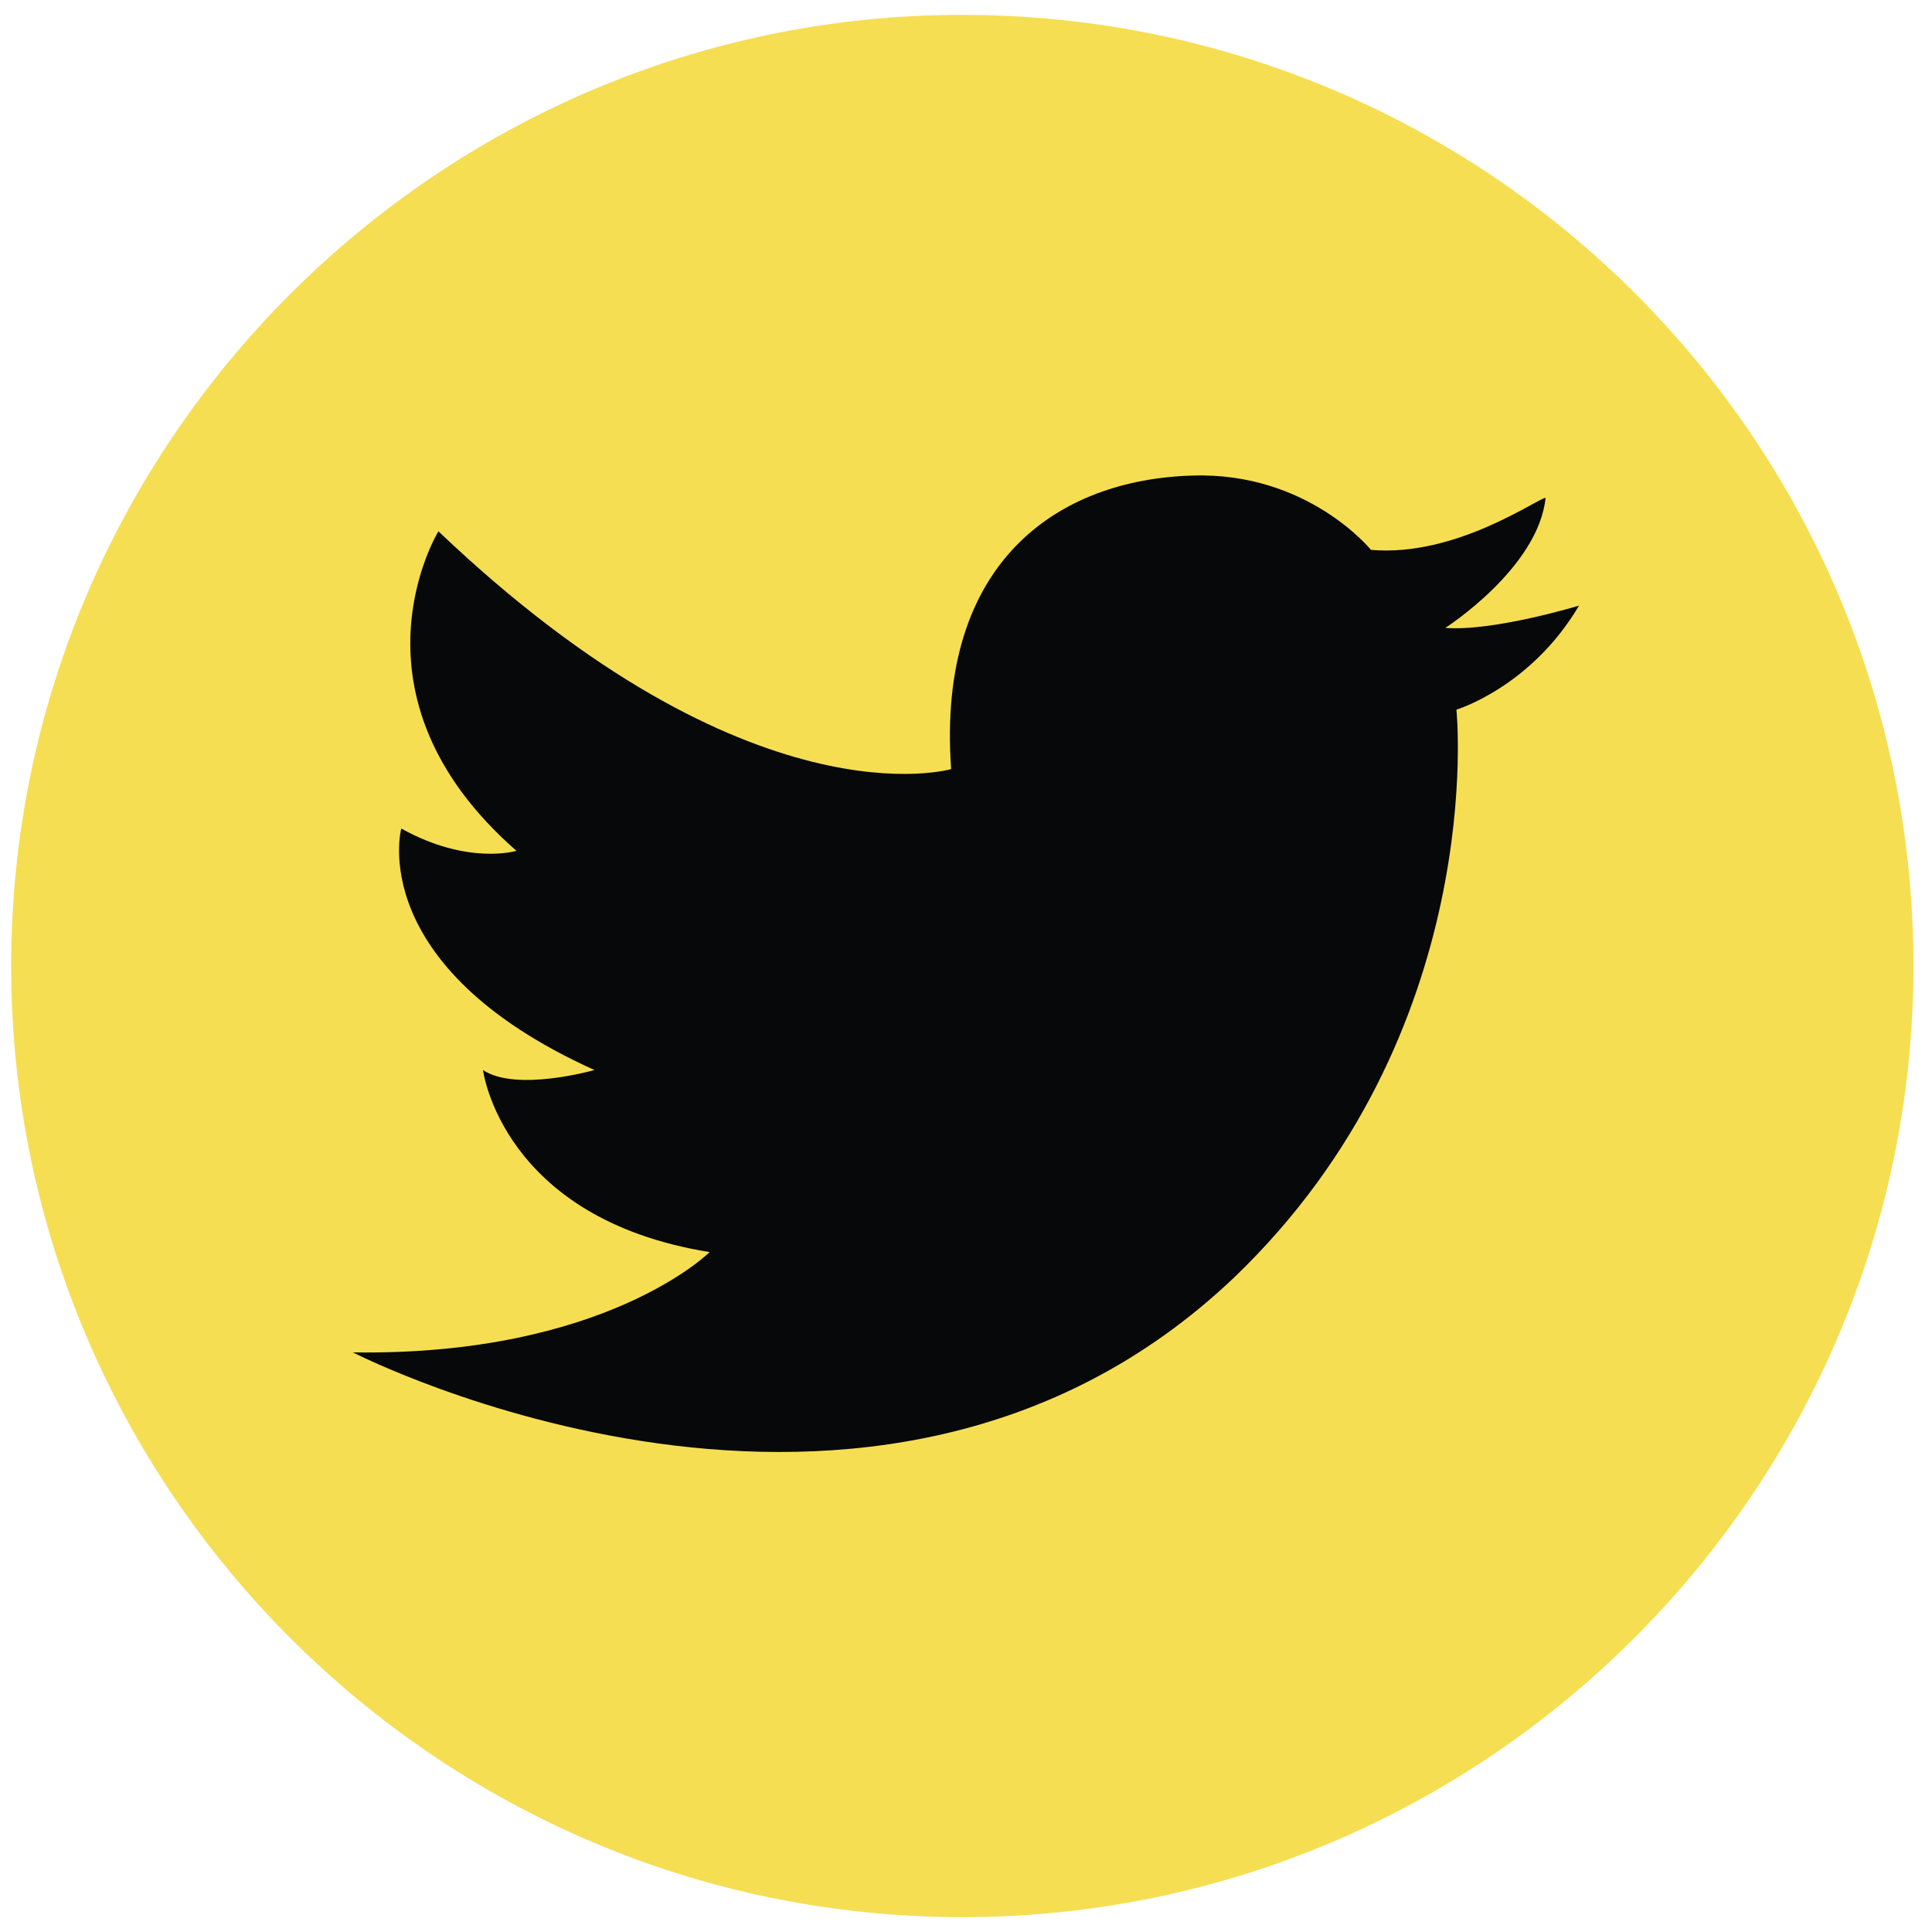 <?xml version="1.0" encoding="UTF-8"?>
<svg width="52px" height="52px" viewBox="0 0 52 52" version="1.1" xmlns="http://www.w3.org/2000/svg" xmlns:xlink="http://www.w3.org/1999/xlink">
    <title>Group 3</title>
    <g id="Page-1" stroke="none" stroke-width="1" fill="none" fill-rule="evenodd">
        <g id="ProDemos_STEM_Footer" transform="translate(-669.5, -33.6)" fill-rule="nonzero">
            <g id="Group" transform="translate(353.3, 34)">
                <g transform="translate(252, 0)" id="Group-3">
                    <g transform="translate(64.5, 0)">
                        <path d="M25.6,0 C11.5,0 0,11.5 0,25.6 C0,39.7 11.5,51.2 25.6,51.2 C39.7,51.2 51.2,39.7 51.2,25.6 C51.2,11.4 39.7,0 25.6,0" id="Path" fill="#F6DE53"></path>
                        <path d="M36.6,14.4 C36.6,14.4 34.9,12.3 31.8,12.4 C28.2,12.5 24.9,14.7 25.3,20.3 C25.3,20.3 19.9,21.9 11.5,13.9 C11.5,13.9 8.8,18.3 13.6,22.5 C13.6,22.5 12.3,22.9 10.5,21.9 C10.5,21.9 9.5,25.6 15.7,28.4 C15.7,28.4 13.6,29 12.7,28.4 C12.7,28.4 13.2,32.4 18.8,33.3 C18.8,33.3 16,36.1 9.2,36 C9.2,36 23.2,43.2 32.9,34 C39.8,27.4 38.9,18.7 38.9,18.7 C38.9,18.7 40.9,18.1 42.2,15.9 C42.2,15.9 39.9,16.6 38.6,16.5 C38.6,16.5 41.1,14.9 41.3,13 C41.1,13 38.9,14.6 36.6,14.4" id="Path" fill="#070809"></path>
                    </g>
                </g>
            </g>
        </g>
    </g>
</svg>